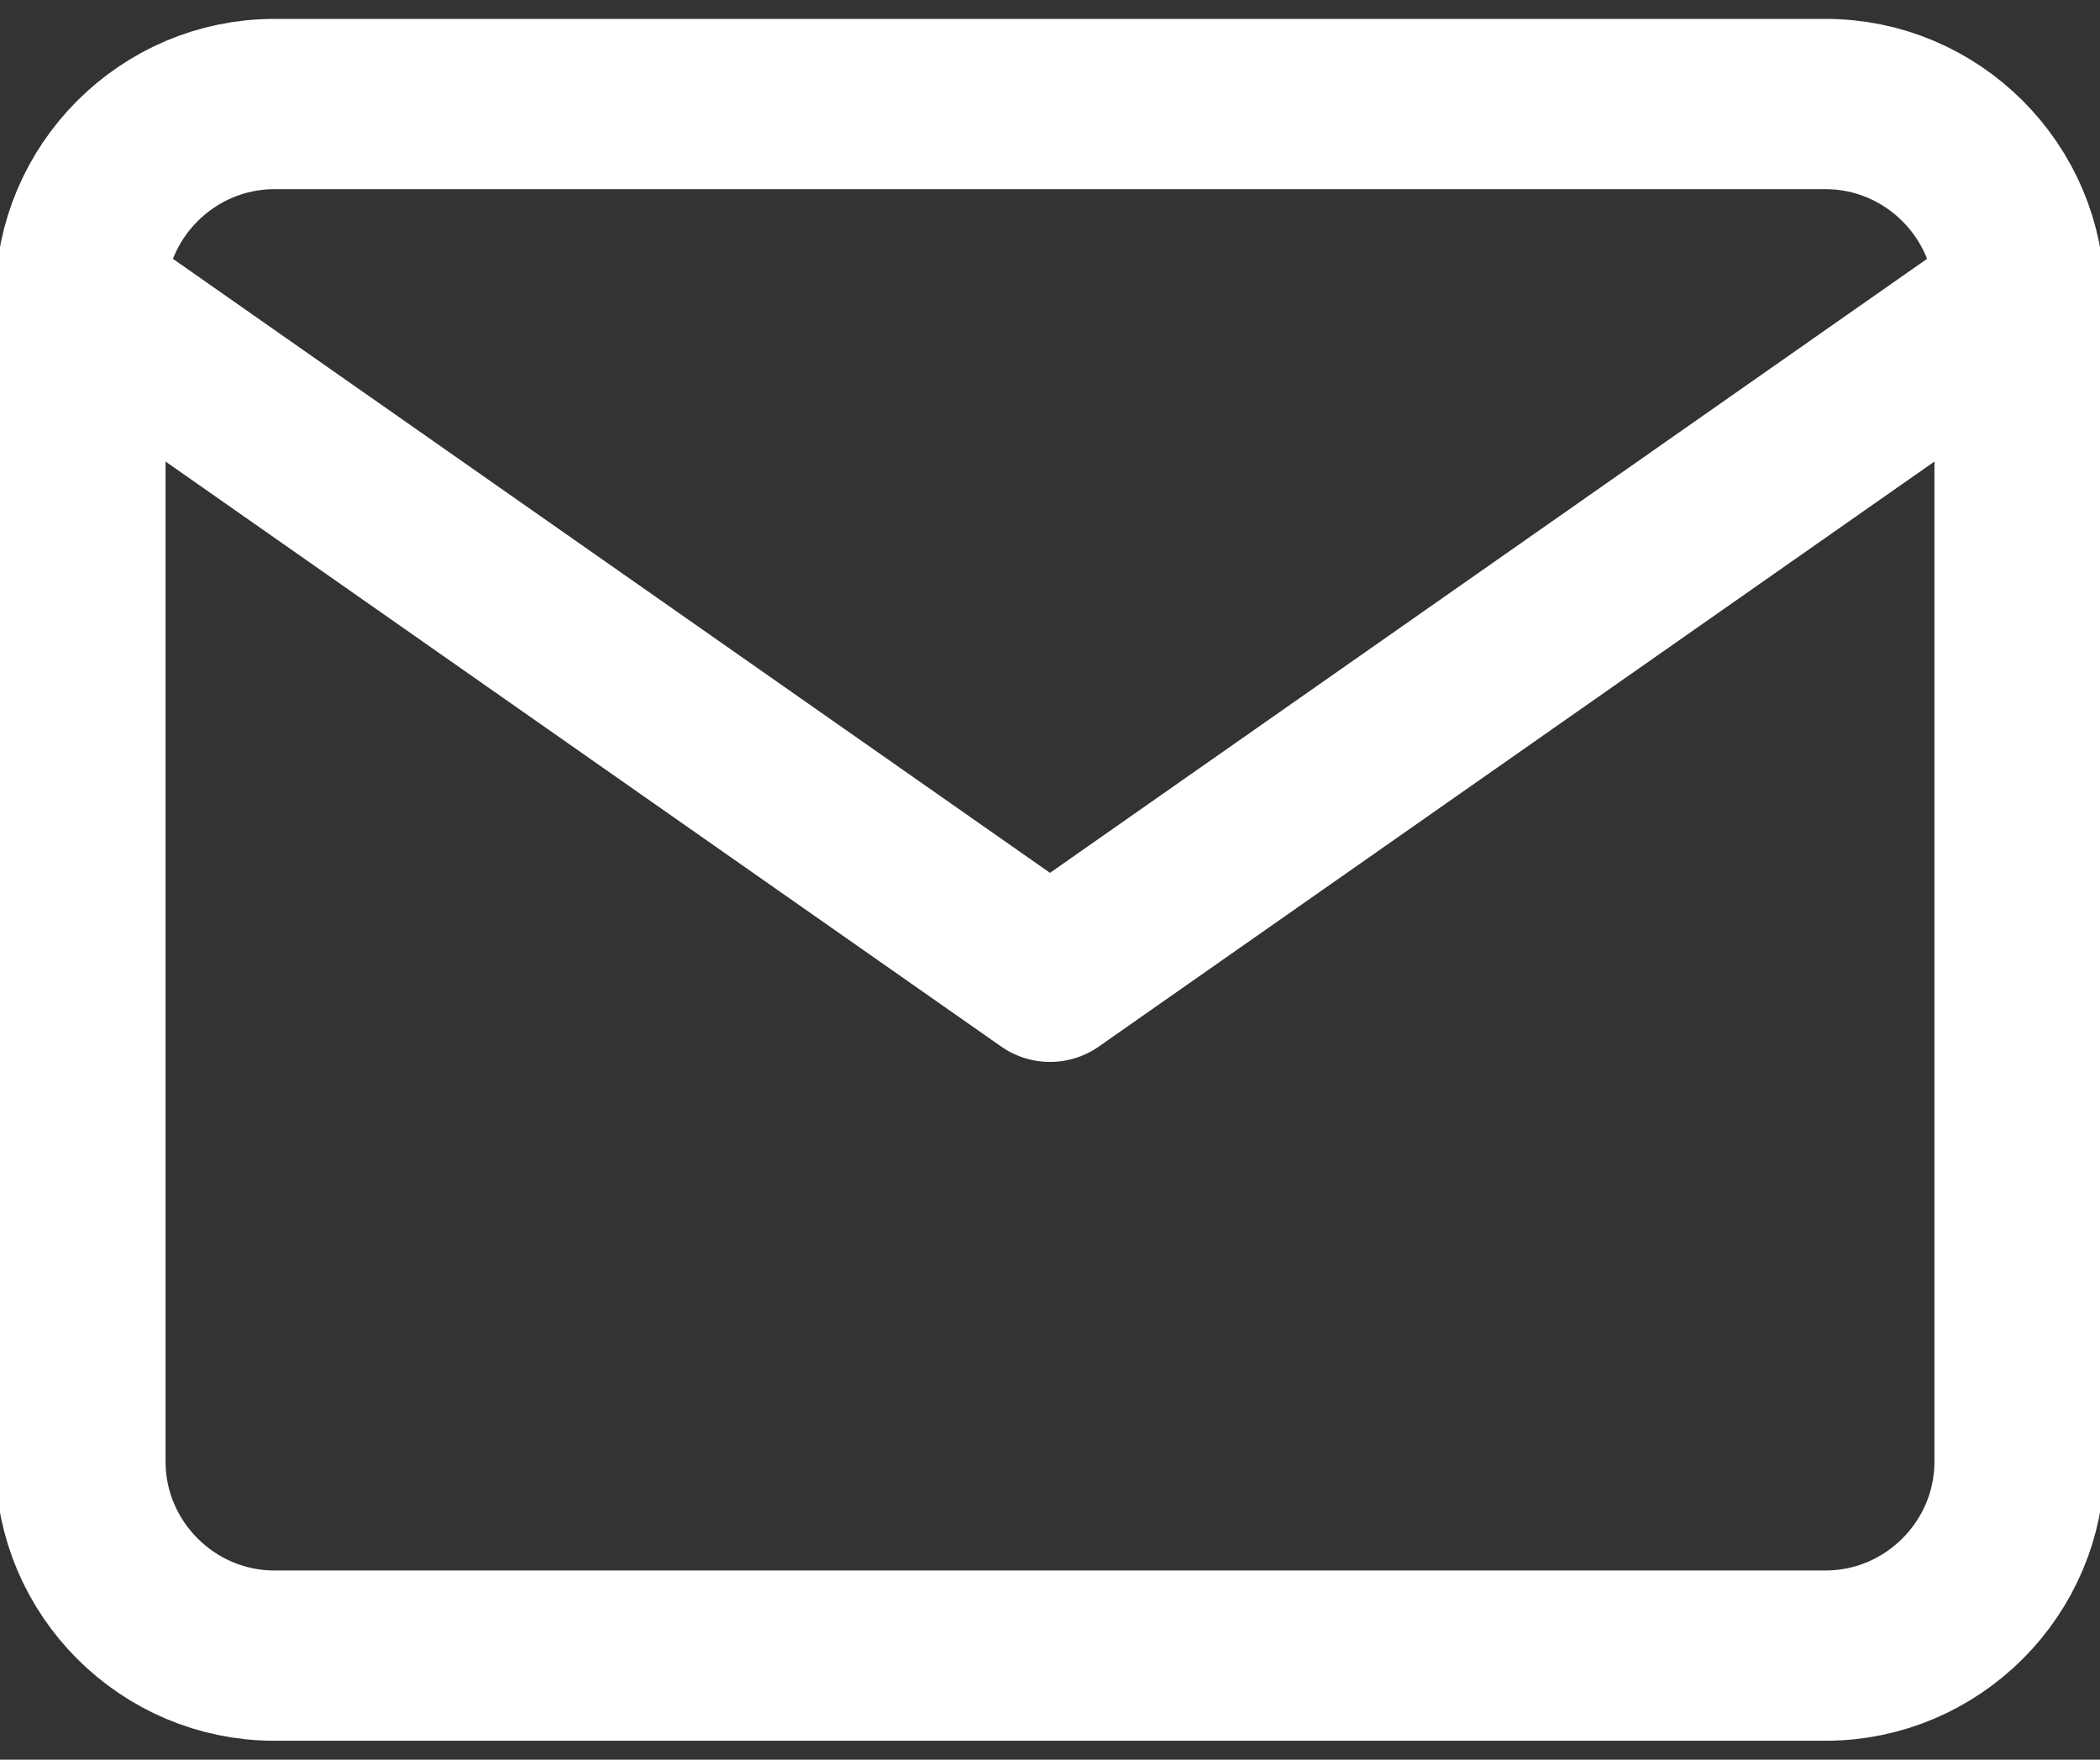 <svg width="37" height="31" viewBox="0 0 37 31" fill="none" xmlns="http://www.w3.org/2000/svg">
<rect x="0" y="0" width="37" height="31" fill="#333333" stroke="none"/>
<g clip-path="url(#clip0_30_59)">
<path d="M4.833 1.833H32.166C34.046 1.833 35.583 3.371 35.583 5.25V25.75C35.583 27.629 34.046 29.167 32.166 29.167H4.833C2.954 29.167 1.417 27.629 1.417 25.75V5.25C1.417 3.371 2.954 1.833 4.833 1.833Z" stroke="white" stroke-width="3" stroke-linecap="round" stroke-linejoin="round"/>
<path d="M35.583 5.25L18.5 17.208L1.417 5.25" stroke="white" stroke-width="3" stroke-linecap="round" stroke-linejoin="round"/>
</g>
<defs>
<clipPath id="clip0_30_59">
<rect width="37" height="31" fill="white"/>
</clipPath>
</defs>
</svg>
